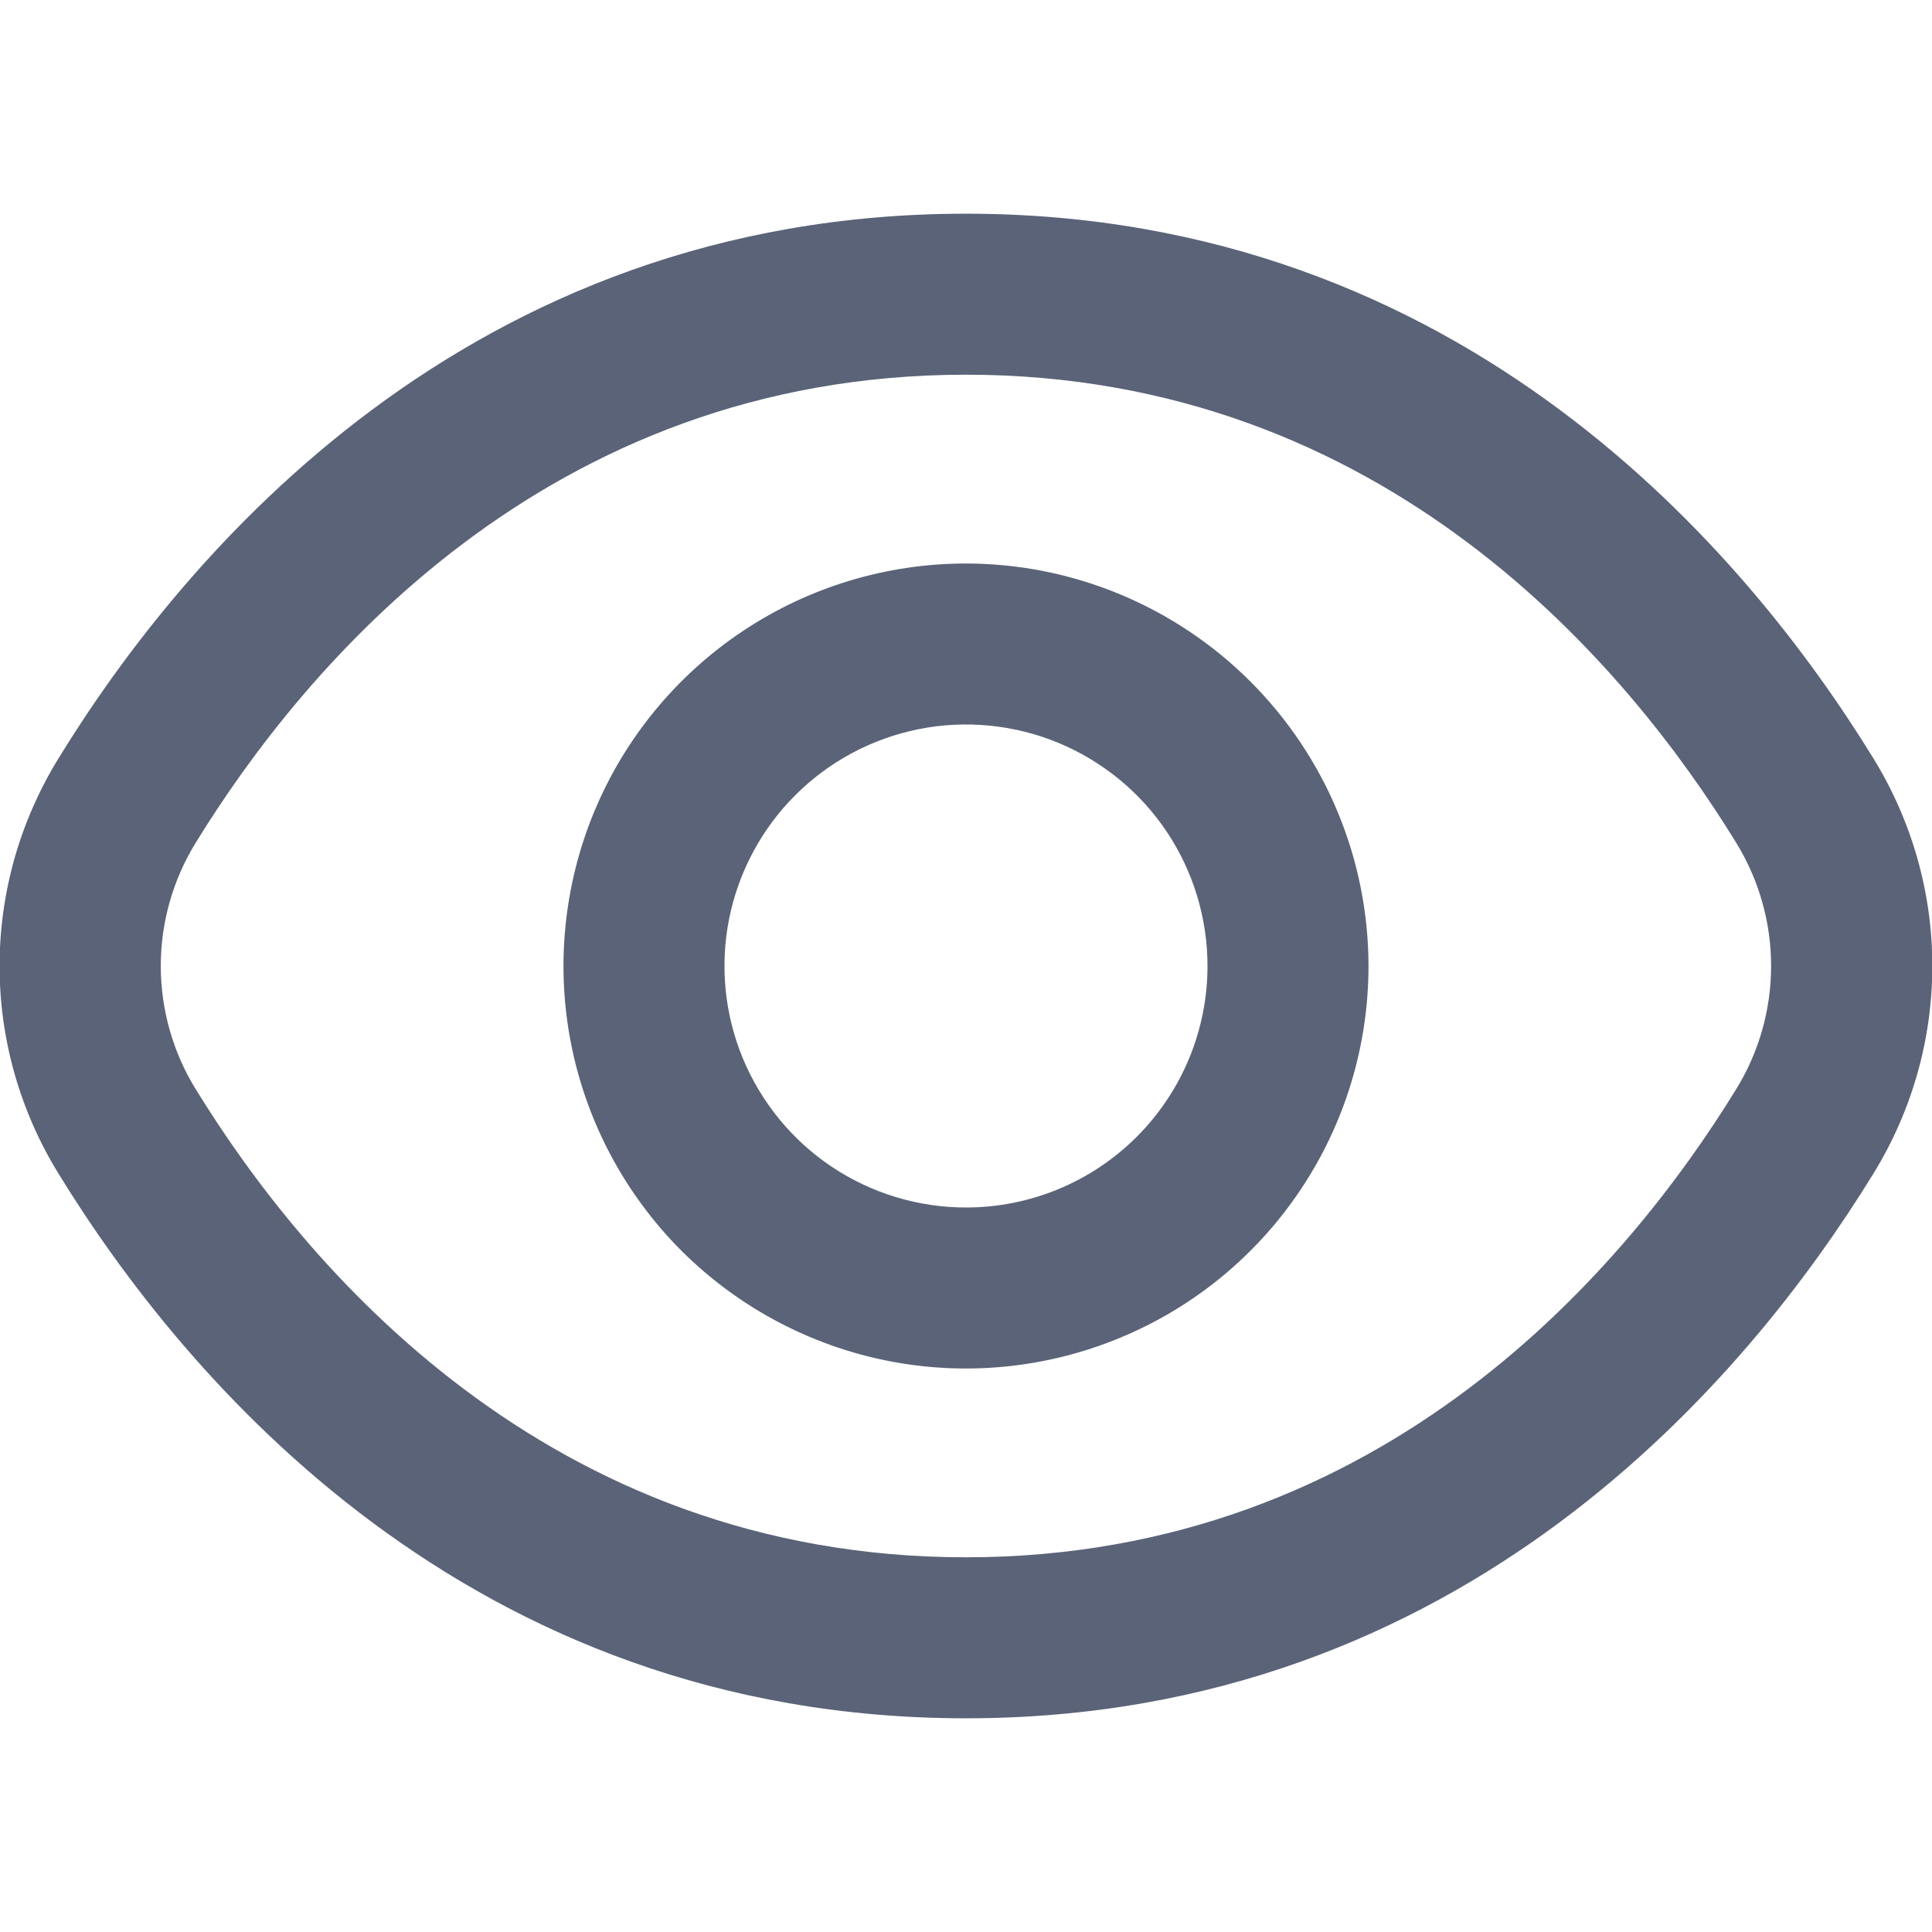 <svg width="18" height="18" viewBox="0 0 18 18" fill="none" xmlns="http://www.w3.org/2000/svg">
<g clip-path="url(#clip0_2010_3915)">
<path d="M17.453 7.064C16.289 5.17 13.643 1.991 8.999 1.991C4.355 1.991 1.709 5.17 0.546 7.064C0.187 7.646 -0.004 8.316 -0.004 9C-0.004 9.684 0.187 10.354 0.546 10.936C1.709 12.83 4.355 16.009 8.999 16.009C13.643 16.009 16.289 12.83 17.453 10.936C17.812 10.354 18.003 9.684 18.003 9C18.003 8.316 17.812 7.646 17.453 7.064ZM16.174 10.15C15.175 11.775 12.914 14.509 8.999 14.509C5.085 14.509 2.824 11.775 1.825 10.15C1.611 9.805 1.498 9.406 1.498 9C1.498 8.594 1.611 8.195 1.825 7.849C2.824 6.225 5.085 3.491 8.999 3.491C12.914 3.491 15.175 6.222 16.174 7.849C16.388 8.195 16.501 8.594 16.501 9C16.501 9.406 16.388 9.805 16.174 10.15Z" fill="#5A6378"/>
<path d="M9 5.25C8.258 5.25 7.533 5.47 6.917 5.882C6.3 6.294 5.819 6.88 5.535 7.565C5.252 8.25 5.177 9.004 5.322 9.732C5.467 10.459 5.824 11.127 6.348 11.652C6.873 12.176 7.541 12.533 8.268 12.678C8.996 12.823 9.75 12.748 10.435 12.464C11.12 12.181 11.706 11.7 12.118 11.083C12.53 10.467 12.75 9.742 12.75 9C12.749 8.006 12.353 7.053 11.65 6.35C10.947 5.647 9.994 5.251 9 5.25ZM9 11.25C8.555 11.25 8.12 11.118 7.75 10.871C7.38 10.624 7.092 10.272 6.921 9.861C6.751 9.45 6.706 8.998 6.793 8.561C6.88 8.125 7.094 7.724 7.409 7.409C7.724 7.094 8.125 6.88 8.561 6.793C8.998 6.706 9.45 6.751 9.861 6.921C10.272 7.092 10.624 7.38 10.871 7.75C11.118 8.12 11.25 8.555 11.25 9C11.25 9.597 11.013 10.169 10.591 10.591C10.169 11.013 9.597 11.25 9 11.25Z" fill="#5A6378"/>
</g>
<defs>
<clipPath id="clip0_2010_3915">
<rect width="18" height="18" fill="white"/>
</clipPath>
</defs>
</svg>
